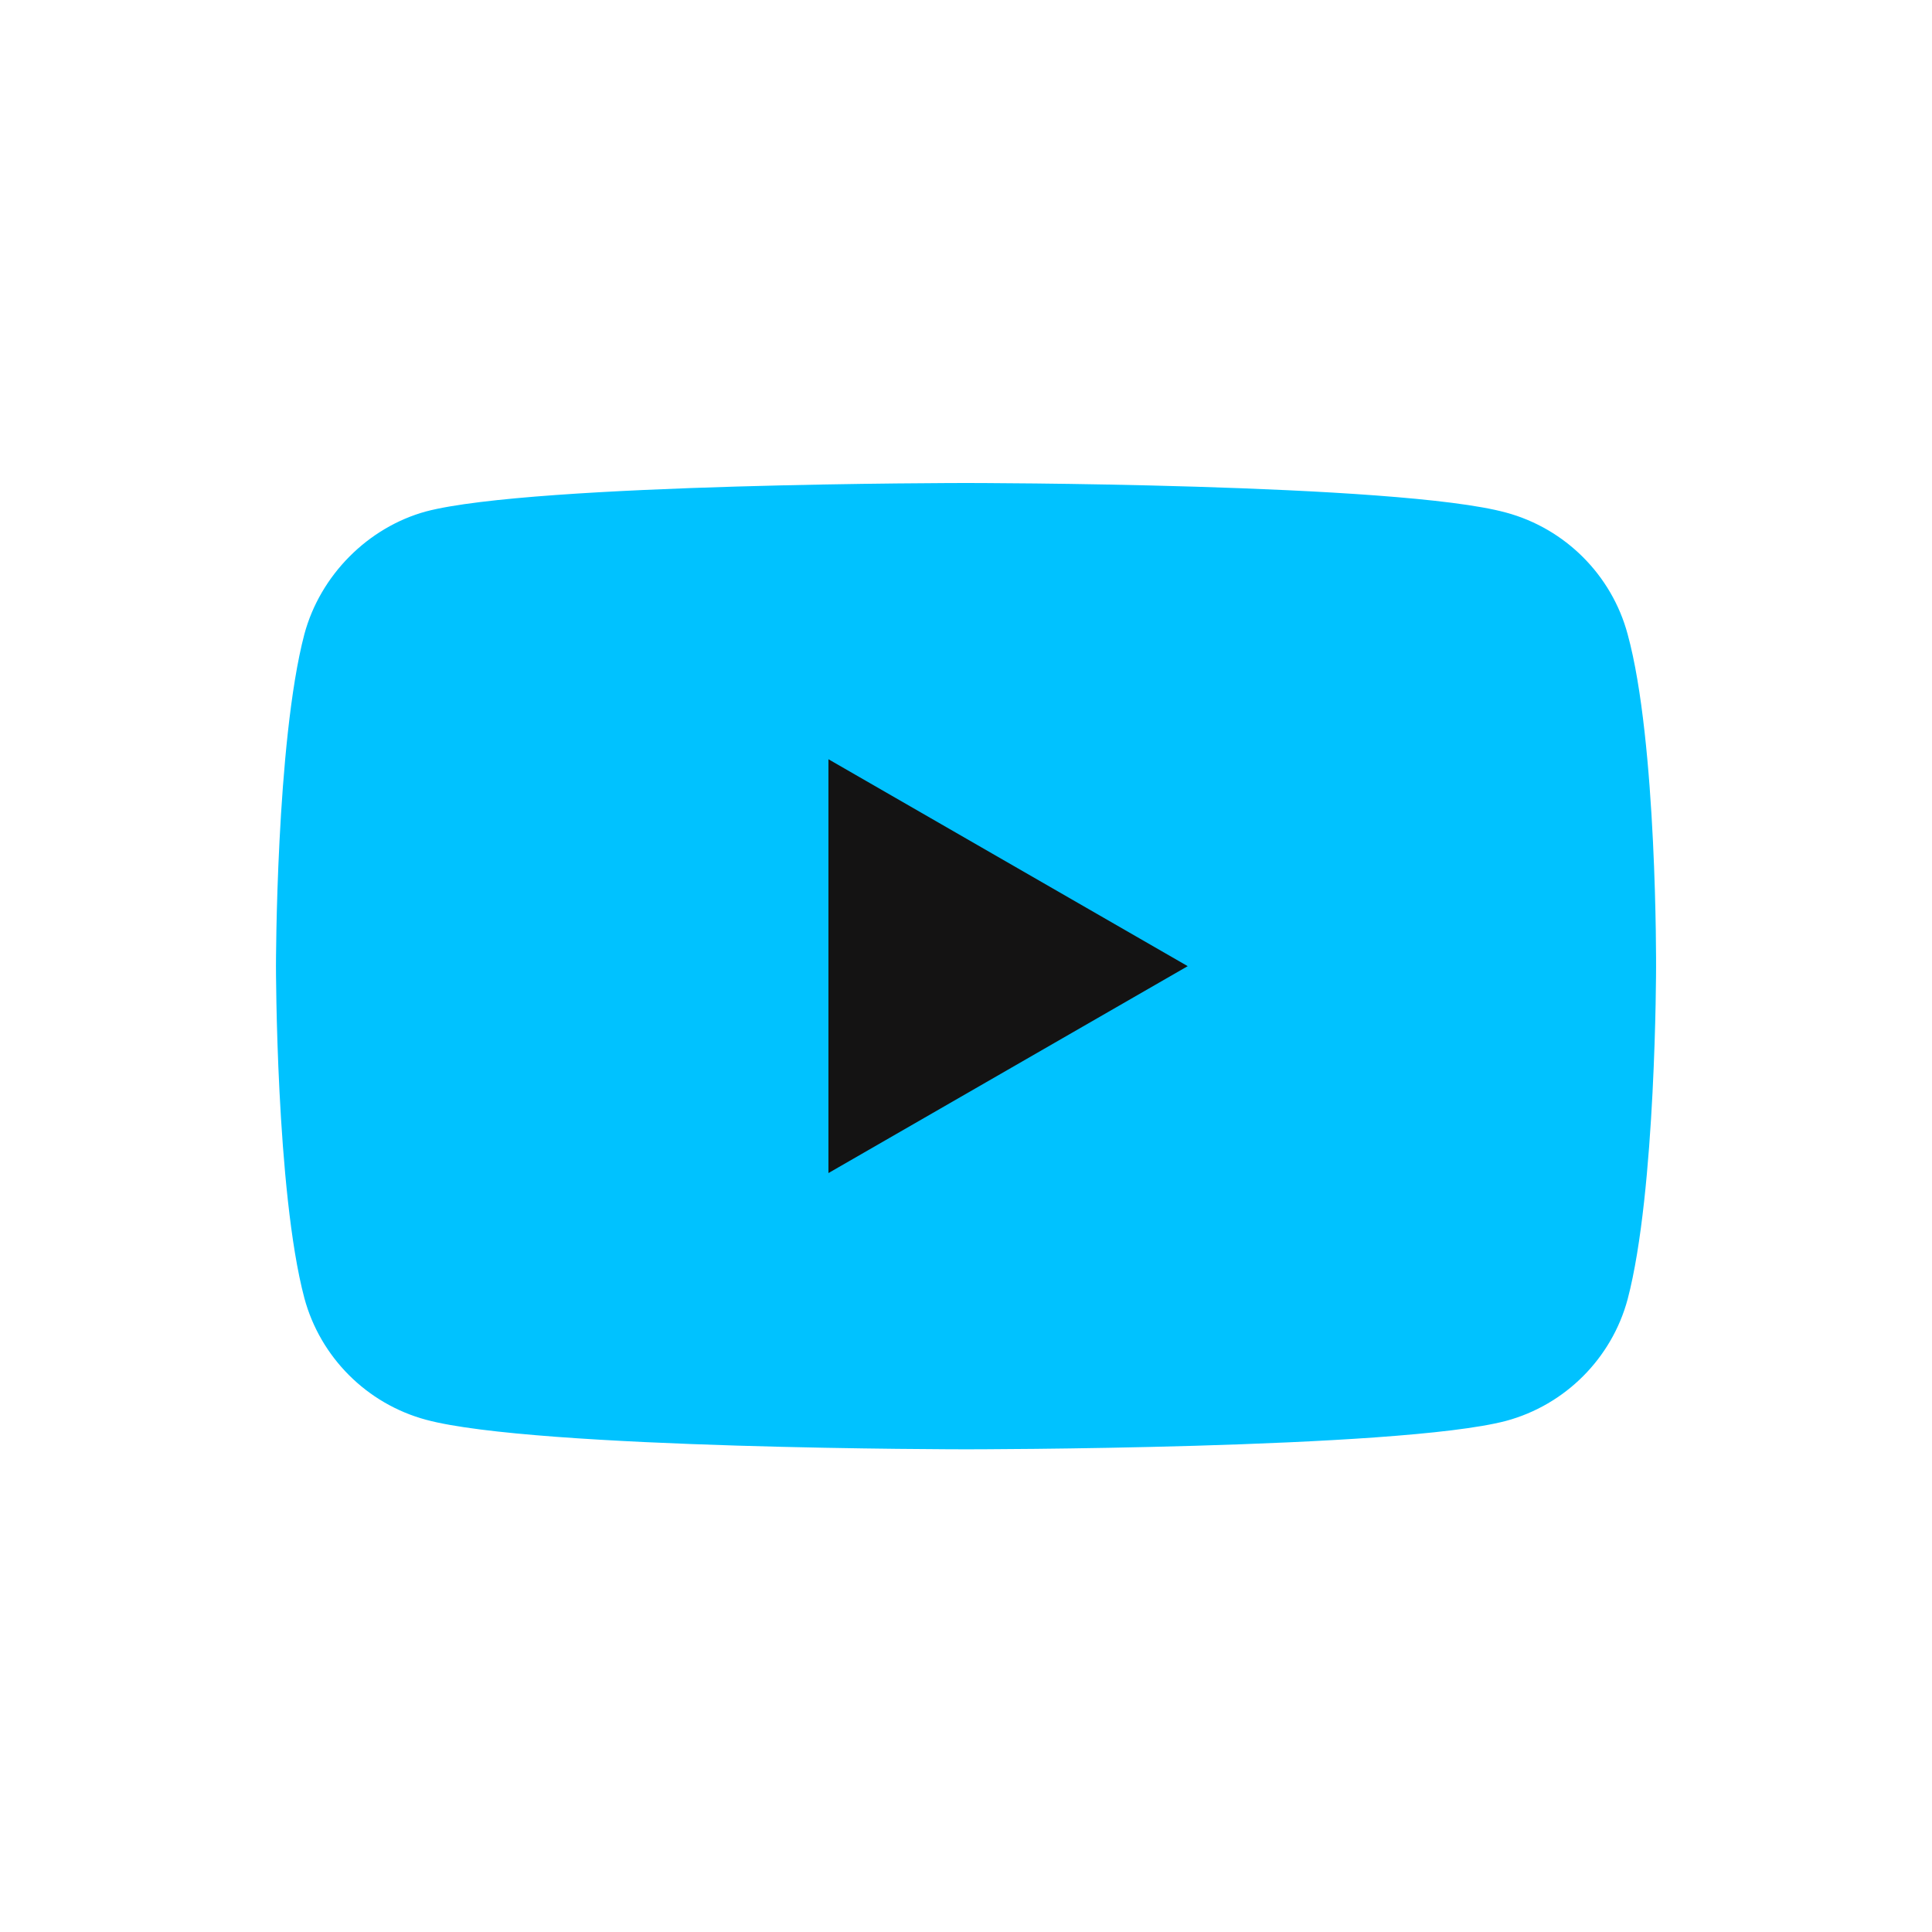<?xml version="1.0" encoding="UTF-8"?> <svg xmlns="http://www.w3.org/2000/svg" width="50" height="50" viewBox="0 0 50 50" fill="none"><path d="M42.123 16.413C41.712 14.883 40.505 13.677 38.975 13.265C36.18 12.5 25 12.5 25 12.5C25 12.5 13.82 12.5 11.025 13.236C9.525 13.647 8.289 14.883 7.877 16.413C7.142 19.208 7.142 25.004 7.142 25.004C7.142 25.004 7.142 30.829 7.877 33.595C8.289 35.125 9.495 36.331 11.025 36.743C13.85 37.508 25 37.508 25 37.508C25 37.508 36.18 37.508 38.975 36.773C40.505 36.361 41.712 35.154 42.123 33.624C42.859 30.829 42.859 25.034 42.859 25.034C42.859 25.034 42.889 19.208 42.123 16.413Z" fill="#00C2FF"></path><path d="M21.44 30.359L30.738 25.004L21.44 19.649V30.359Z" fill="#141313"></path></svg> 